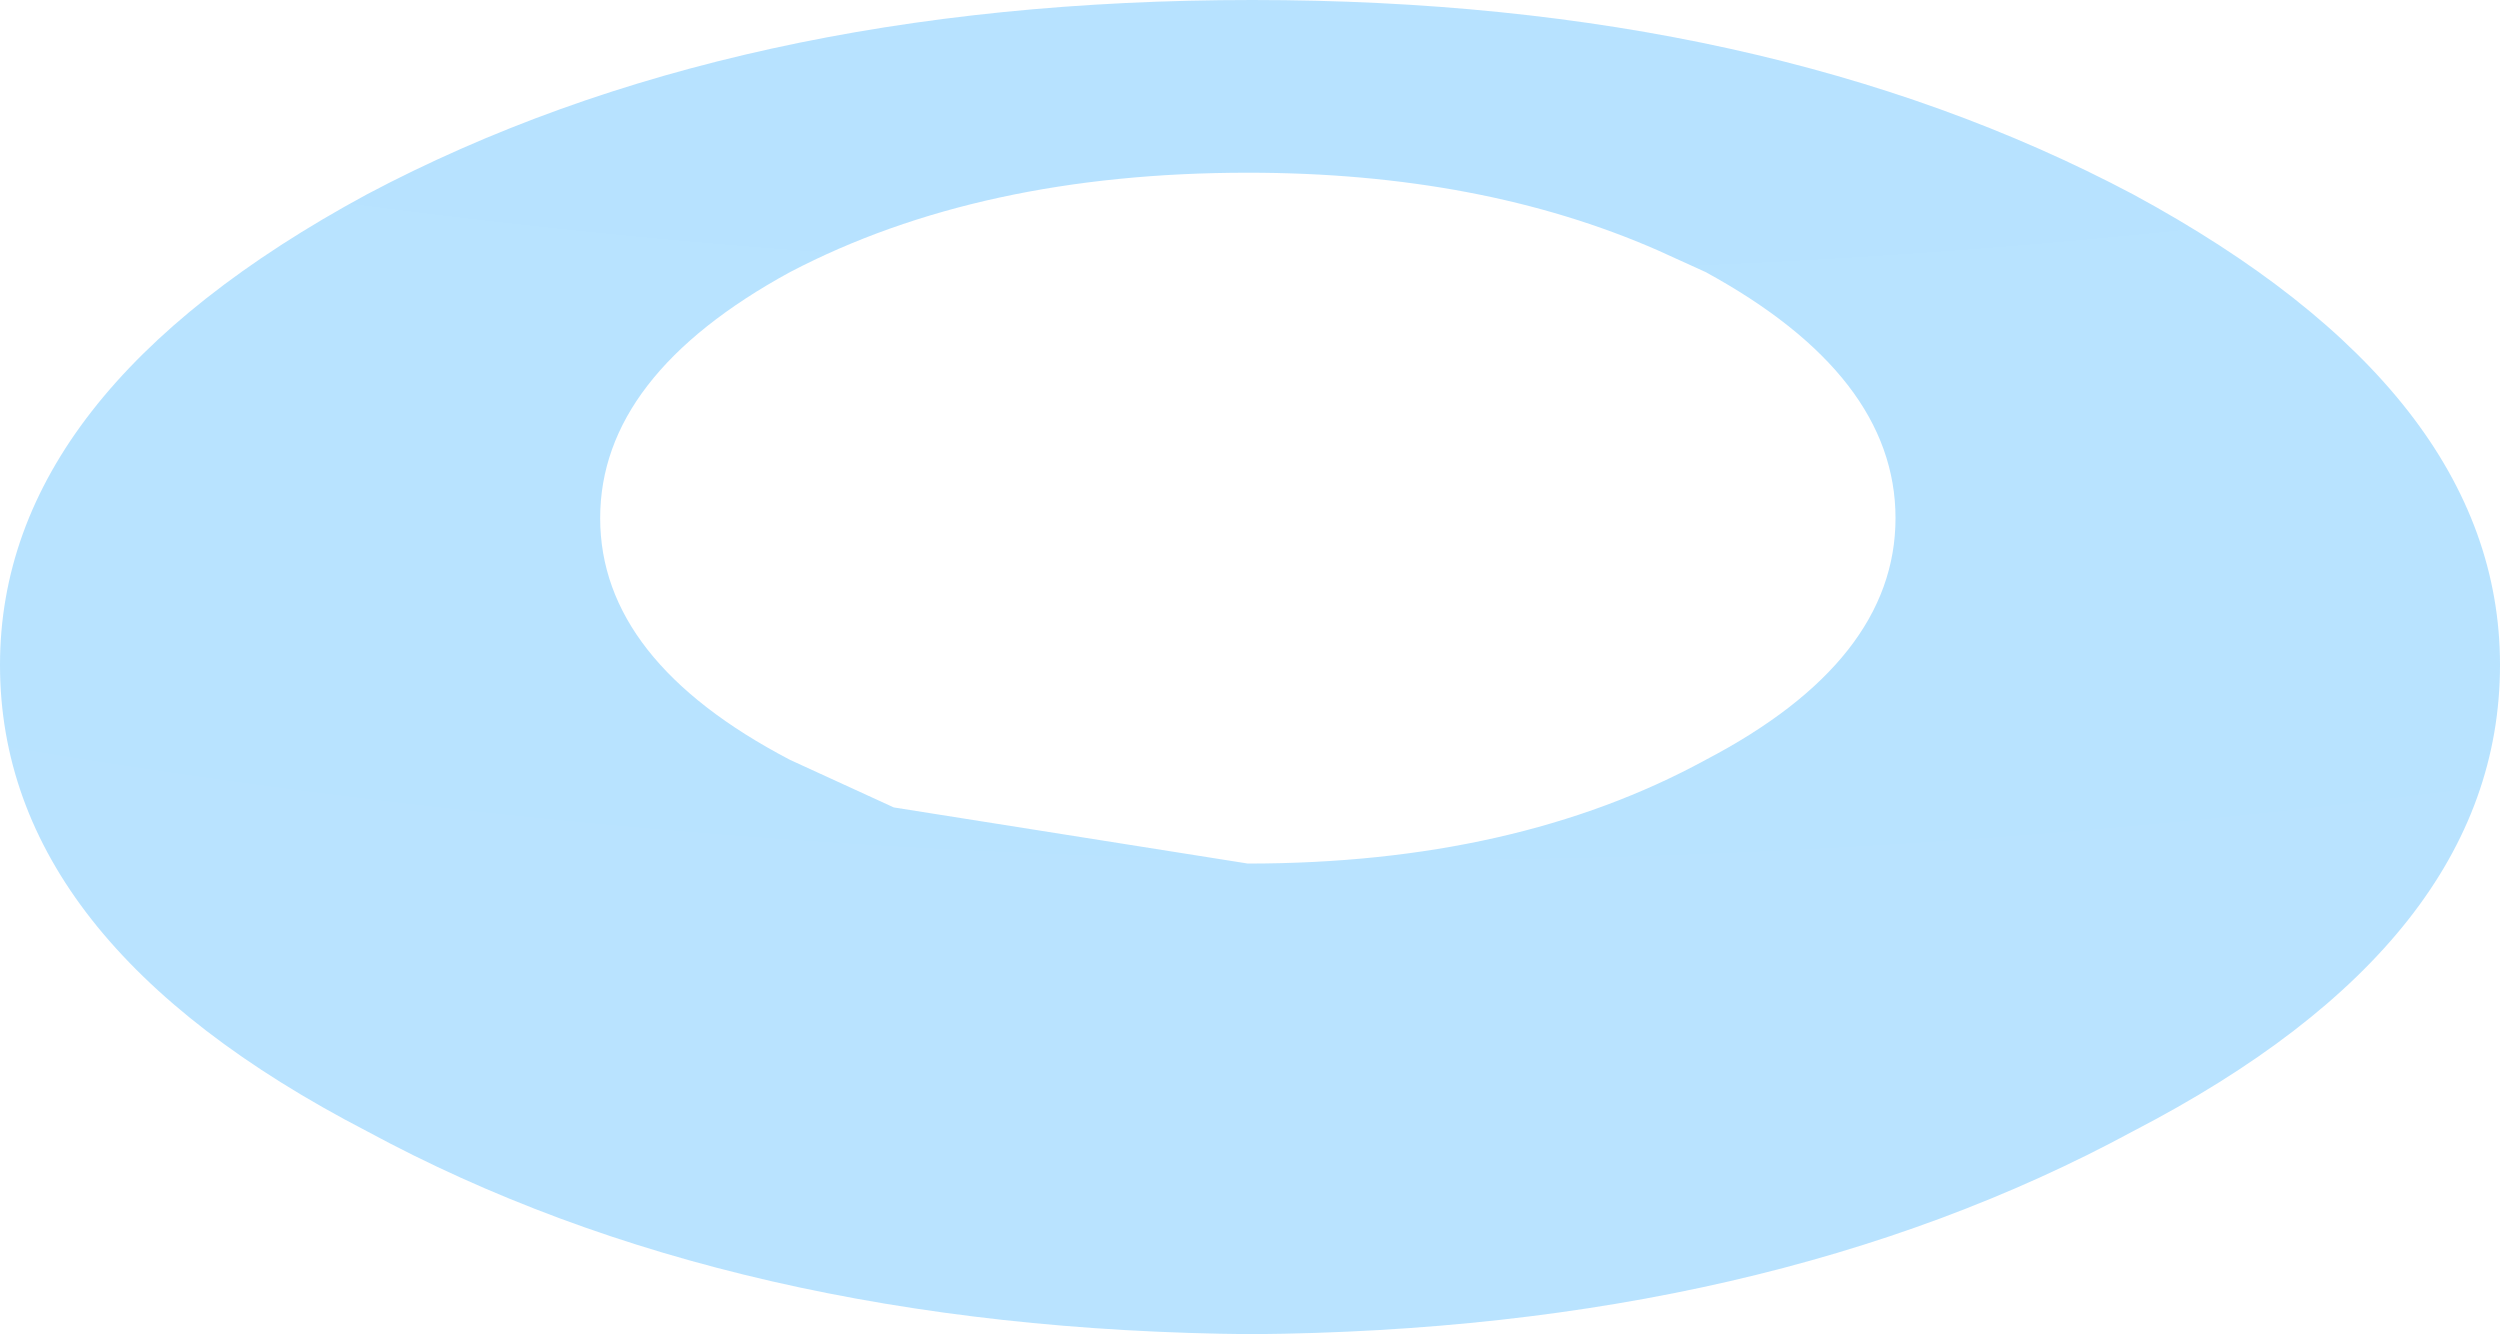 <?xml version="1.0" encoding="UTF-8" standalone="no"?>
<svg xmlns:xlink="http://www.w3.org/1999/xlink" height="15.45px" width="28.95px" xmlns="http://www.w3.org/2000/svg">
  <g transform="matrix(1.0, 0.0, 0.0, 1.0, 13.45, 6.0)">
    <path d="M8.5 0.0 Q8.5 -1.65 6.3 -2.85 L5.75 -3.1 Q3.7 -4.0 1.0 -4.0 -2.1 -4.0 -4.3 -2.85 -6.5 -1.65 -6.5 0.0 -6.5 1.65 -4.3 2.8 L-3.1 3.35 1.0 4.0 Q4.1 4.0 6.3 2.8 8.5 1.65 8.5 0.0 M15.5 1.7 Q15.5 4.9 11.25 7.1 7.0 9.4 1.05 9.45 -4.95 9.4 -9.2 7.1 -13.45 4.9 -13.45 1.7 -13.45 -1.45 -9.2 -3.75 -4.95 -6.0 1.05 -6.0 7.0 -6.0 11.25 -3.75 15.5 -1.45 15.5 1.7" fill="url(#gradient0)" fill-rule="evenodd" stroke="none"/>
  </g>
  <defs>
    <radialGradient cx="0" cy="0" gradientTransform="matrix(1.0, 0.0, 0.0, 1.0, 2.5, -92.5)" gradientUnits="userSpaceOnUse" id="gradient0" r="819.2" spreadMethod="pad">
      <stop offset="0.0" stop-color="#0099ff" stop-opacity="0.302"/>
      <stop offset="1.0" stop-color="#66ccff" stop-opacity="0.212"/>
    </radialGradient>
  </defs>
</svg>
